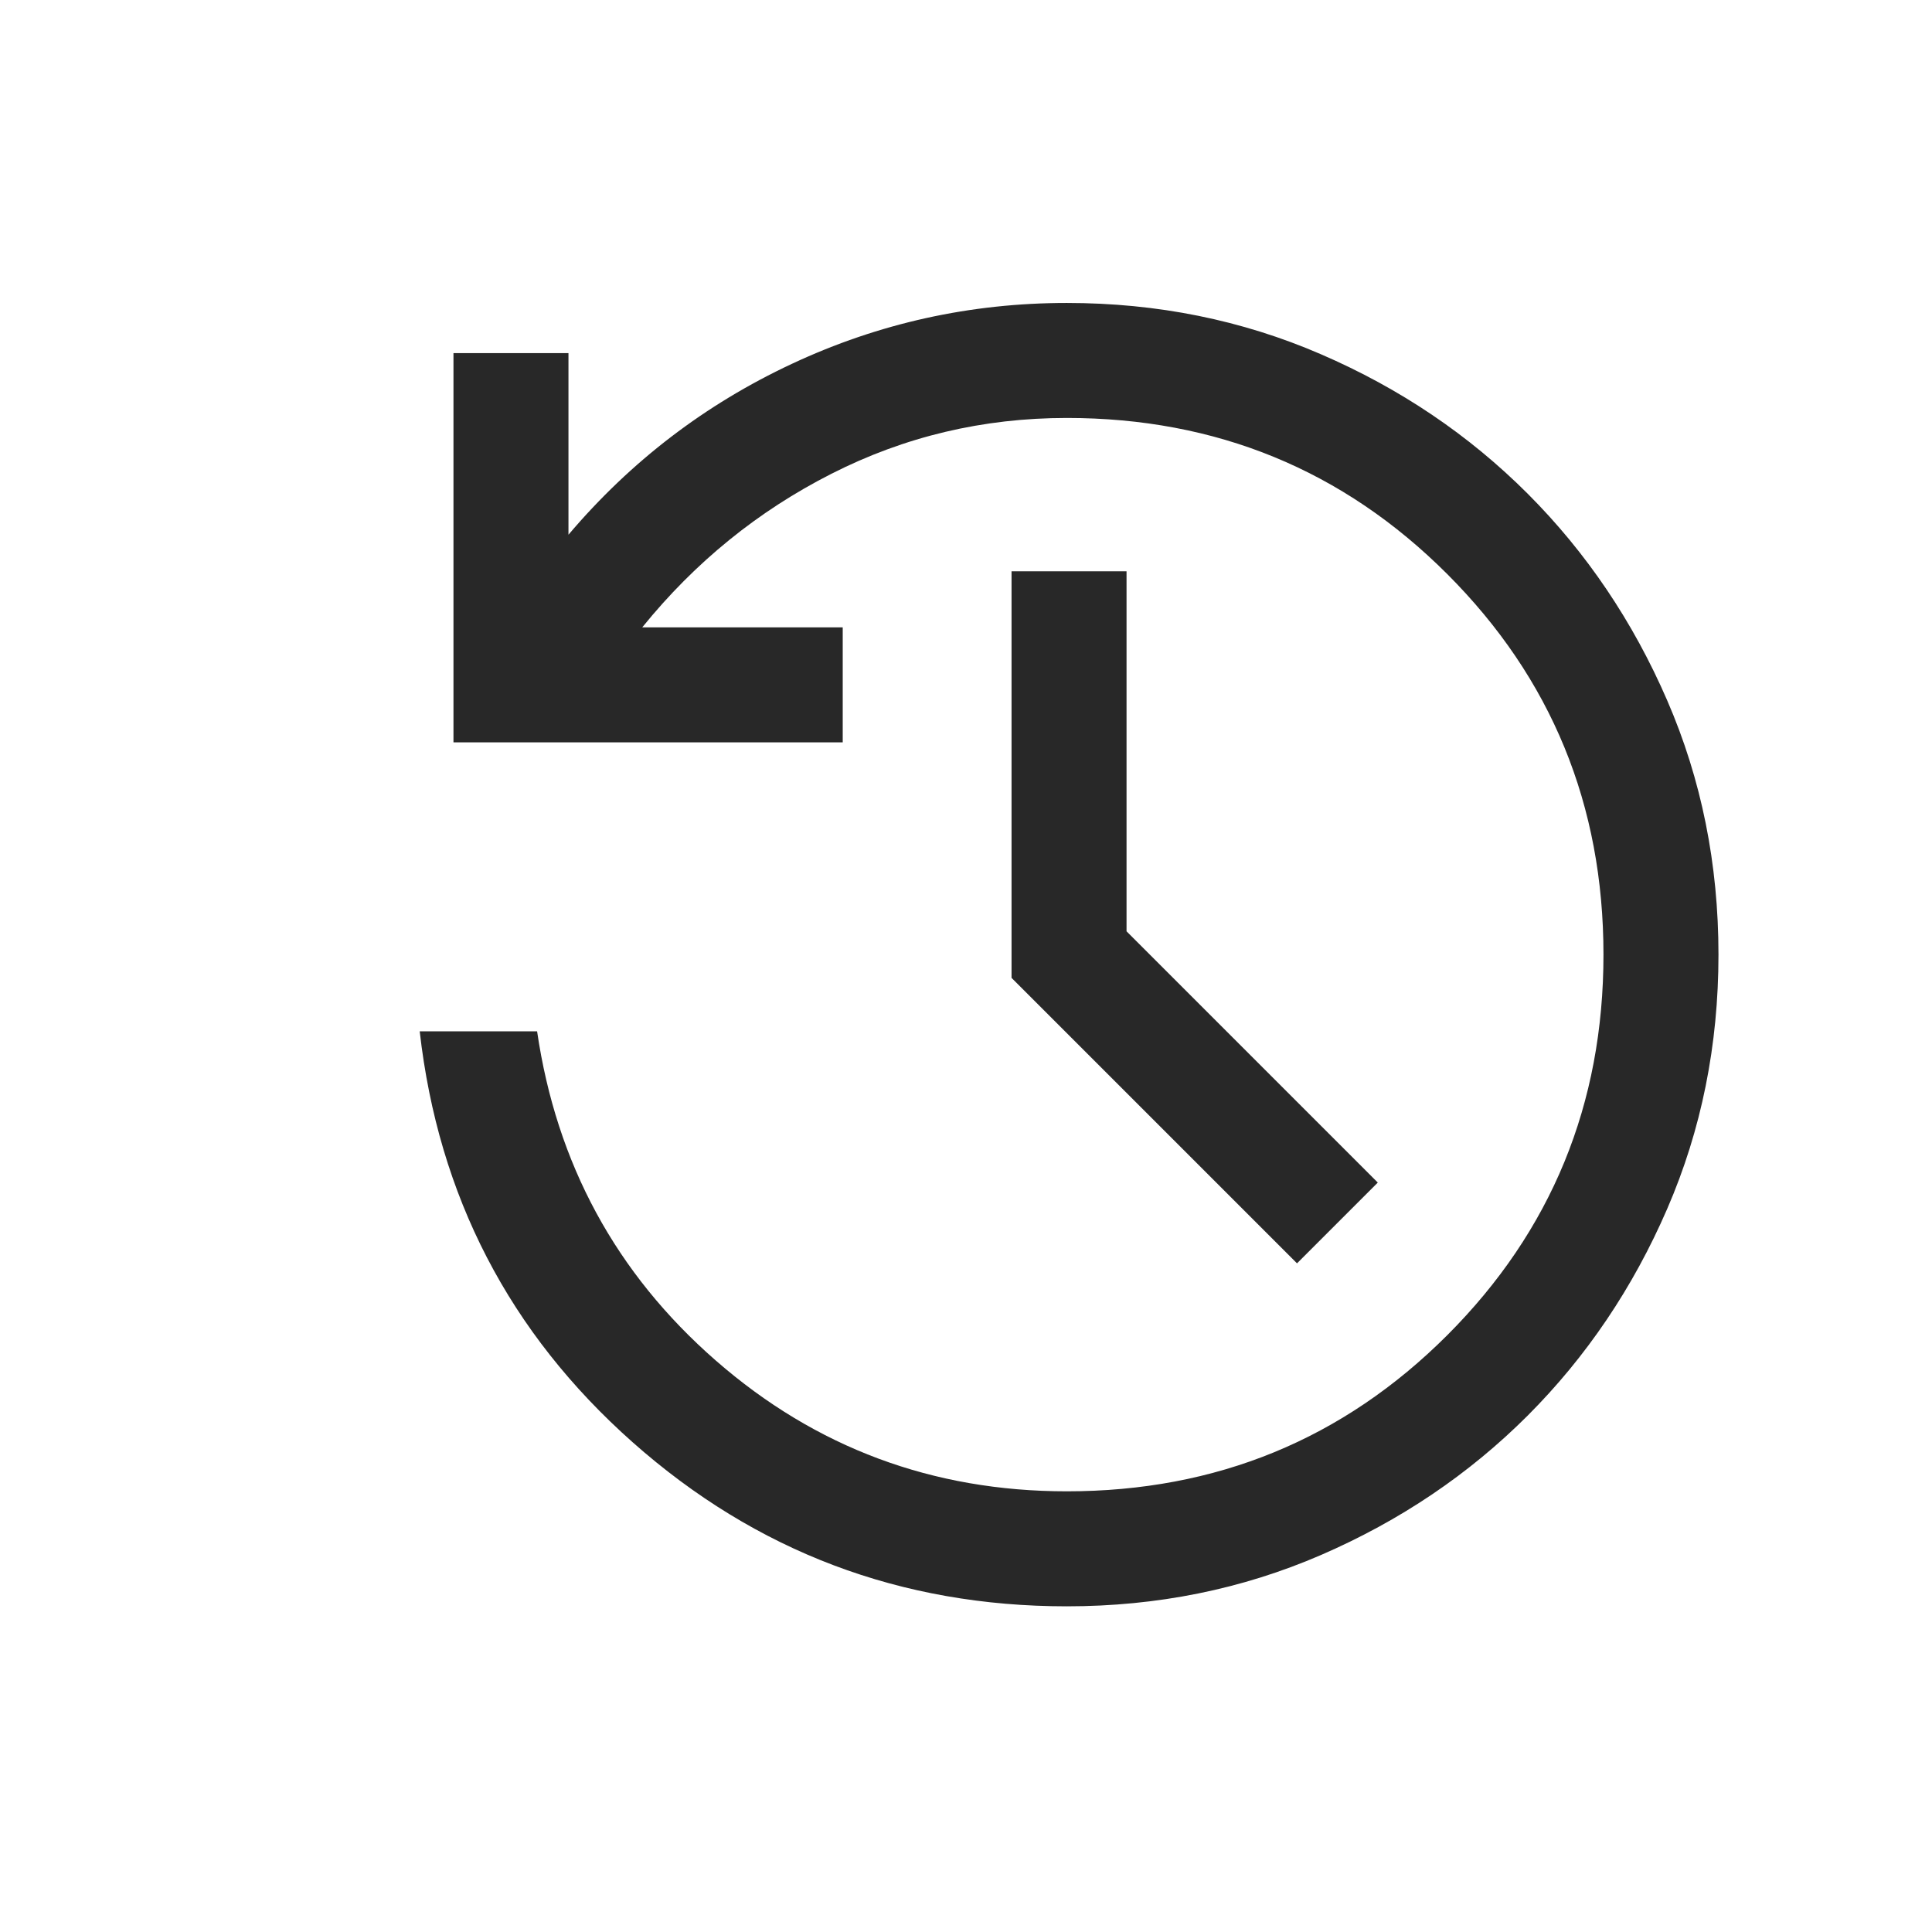 <svg xmlns="http://www.w3.org/2000/svg" fill="none" viewBox="0 0 21 21" height="21" width="21">
<path fill="#282828" d="M11.596 17.46C9.792 17.46 8.219 16.866 6.878 15.678C5.537 14.489 4.765 13 4.562 11.21H5.838C6.049 12.649 6.696 13.842 7.781 14.789C8.866 15.736 10.138 16.21 11.596 16.21C13.221 16.21 14.6 15.644 15.732 14.512C16.863 13.38 17.429 12.001 17.429 10.376C17.429 8.751 16.863 7.373 15.732 6.241C14.6 5.109 13.221 4.543 11.596 4.543C10.686 4.543 9.833 4.745 9.037 5.15C8.241 5.554 7.555 6.11 6.981 6.819H9.16V8.069H4.929V3.838H6.179V5.812C6.856 5.014 7.665 4.395 8.609 3.954C9.552 3.513 10.548 3.293 11.596 3.293C12.579 3.293 13.5 3.479 14.359 3.851C15.218 4.222 15.967 4.728 16.606 5.367C17.244 6.006 17.75 6.755 18.122 7.614C18.494 8.472 18.679 9.393 18.679 10.376C18.679 11.359 18.494 12.28 18.122 13.139C17.75 13.998 17.244 14.747 16.606 15.386C15.967 16.025 15.218 16.53 14.359 16.902C13.5 17.274 12.579 17.46 11.596 17.46ZM14.098 13.732L10.995 10.629V6.21H12.245V10.123L14.976 12.854L14.098 13.732Z"></path>
</svg>
